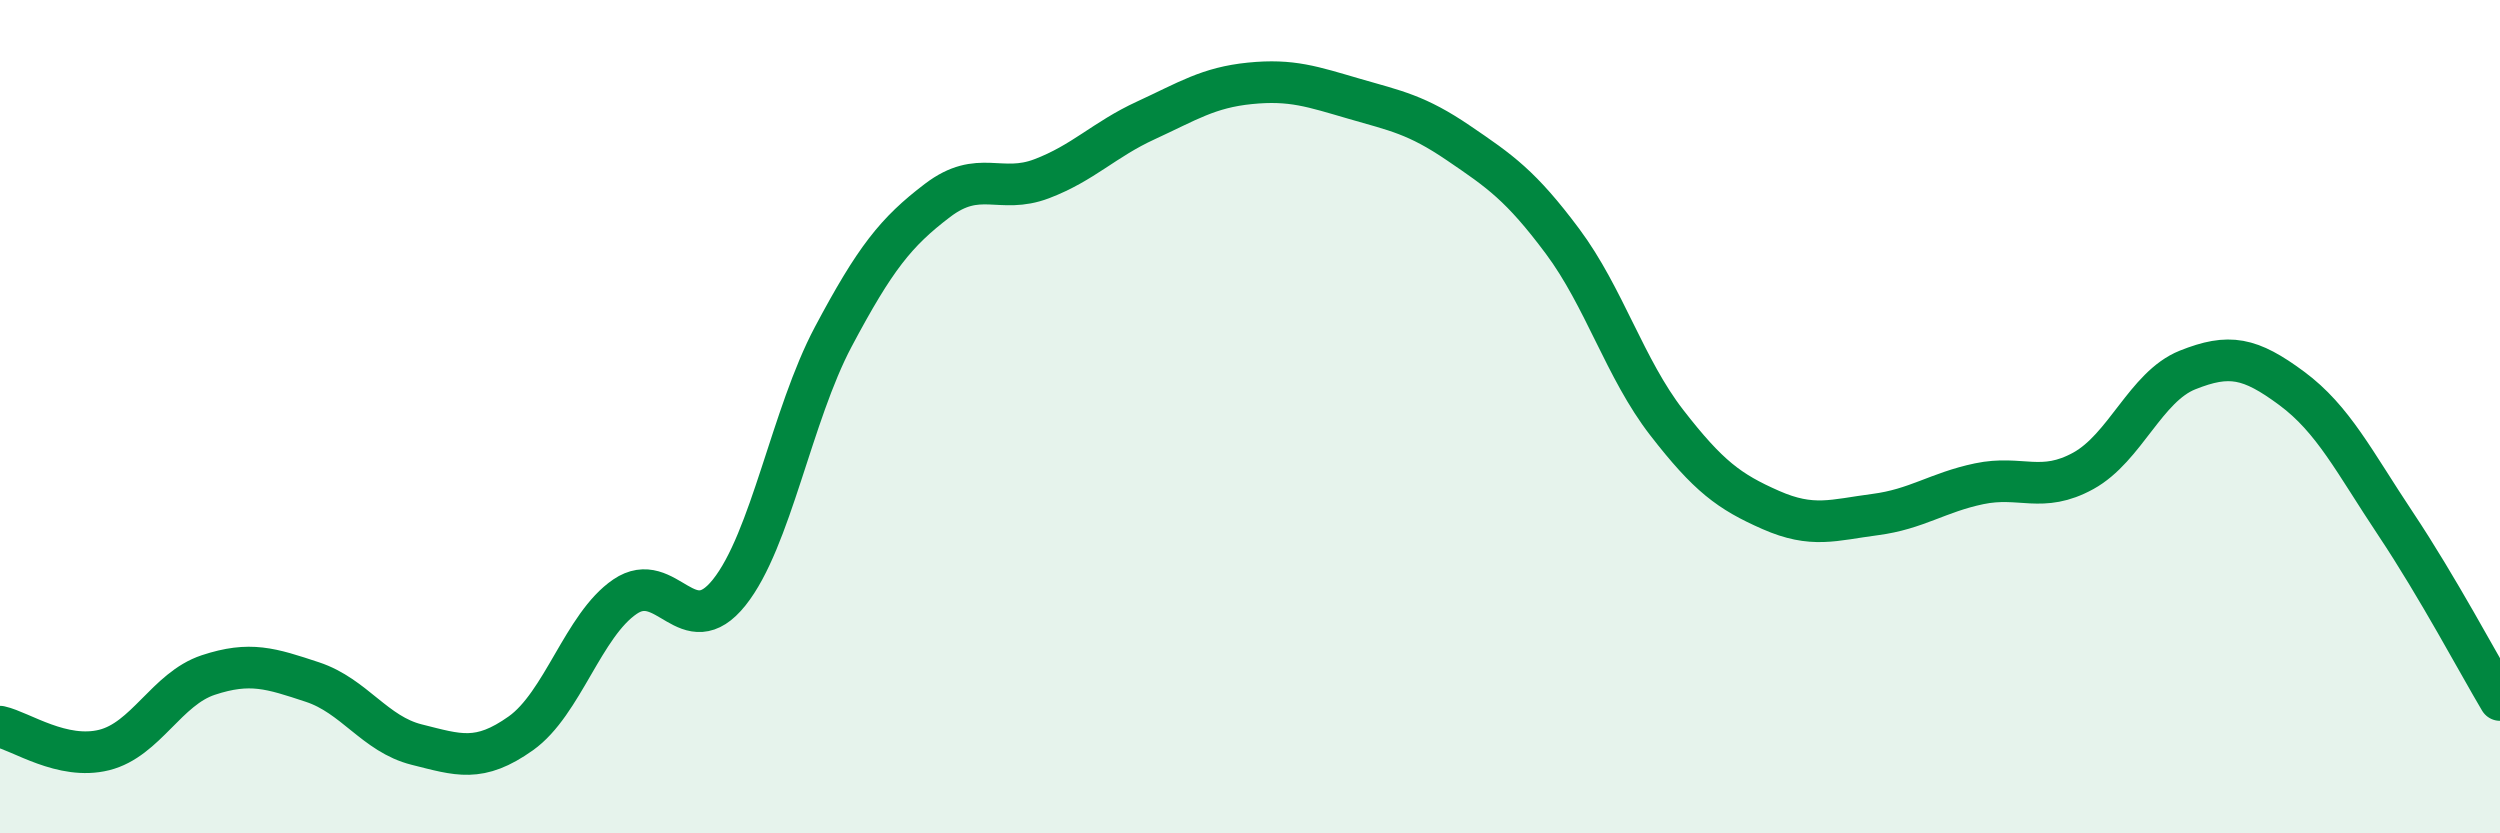
    <svg width="60" height="20" viewBox="0 0 60 20" xmlns="http://www.w3.org/2000/svg">
      <path
        d="M 0,17.44 C 0.5,17.55 1.5,18.25 2.5,18 C 3.5,17.75 4,16.53 5,16.2 C 6,15.87 6.5,16.04 7.5,16.37 C 8.5,16.7 9,17.62 10,17.87 C 11,18.12 11.5,18.31 12.5,17.6 C 13.5,16.89 14,15 15,14.32 C 16,13.64 16.5,15.47 17.5,14.22 C 18.5,12.97 19,9.96 20,8.08 C 21,6.2 21.5,5.57 22.5,4.81 C 23.5,4.05 24,4.67 25,4.29 C 26,3.91 26.5,3.35 27.5,2.89 C 28.5,2.43 29,2.1 30,2 C 31,1.9 31.5,2.08 32.5,2.37 C 33.5,2.66 34,2.75 35,3.43 C 36,4.11 36.5,4.45 37.5,5.79 C 38.5,7.13 39,8.85 40,10.14 C 41,11.43 41.5,11.8 42.5,12.24 C 43.5,12.68 44,12.48 45,12.35 C 46,12.22 46.5,11.82 47.5,11.61 C 48.5,11.4 49,11.85 50,11.3 C 51,10.75 51.5,9.28 52.5,8.88 C 53.5,8.48 54,8.58 55,9.32 C 56,10.06 56.5,11.08 57.5,12.58 C 58.5,14.08 59.5,15.96 60,16.8L60 20L0 20Z"
        fill="#008740"
        opacity="0.1"
        stroke-linecap="round"
        stroke-linejoin="round"
      />
      <path
        d="M 0,17.44 C 0.5,17.55 1.5,18.25 2.5,18 C 3.5,17.75 4,16.53 5,16.2 C 6,15.87 6.5,16.04 7.5,16.37 C 8.5,16.7 9,17.62 10,17.87 C 11,18.12 11.5,18.31 12.5,17.6 C 13.5,16.89 14,15 15,14.32 C 16,13.64 16.5,15.47 17.5,14.22 C 18.5,12.97 19,9.96 20,8.08 C 21,6.2 21.5,5.57 22.5,4.81 C 23.5,4.05 24,4.67 25,4.29 C 26,3.91 26.5,3.35 27.5,2.89 C 28.5,2.43 29,2.1 30,2 C 31,1.9 31.5,2.08 32.5,2.37 C 33.5,2.66 34,2.75 35,3.43 C 36,4.11 36.5,4.45 37.5,5.79 C 38.5,7.13 39,8.85 40,10.14 C 41,11.43 41.5,11.8 42.5,12.24 C 43.5,12.68 44,12.48 45,12.35 C 46,12.22 46.5,11.82 47.5,11.61 C 48.5,11.4 49,11.85 50,11.3 C 51,10.75 51.5,9.28 52.5,8.88 C 53.5,8.48 54,8.58 55,9.32 C 56,10.06 56.5,11.08 57.5,12.58 C 58.5,14.08 59.5,15.96 60,16.8"
        stroke="#008740"
        stroke-width="1"
        fill="none"
        stroke-linecap="round"
        stroke-linejoin="round"
      />
    </svg>
  
